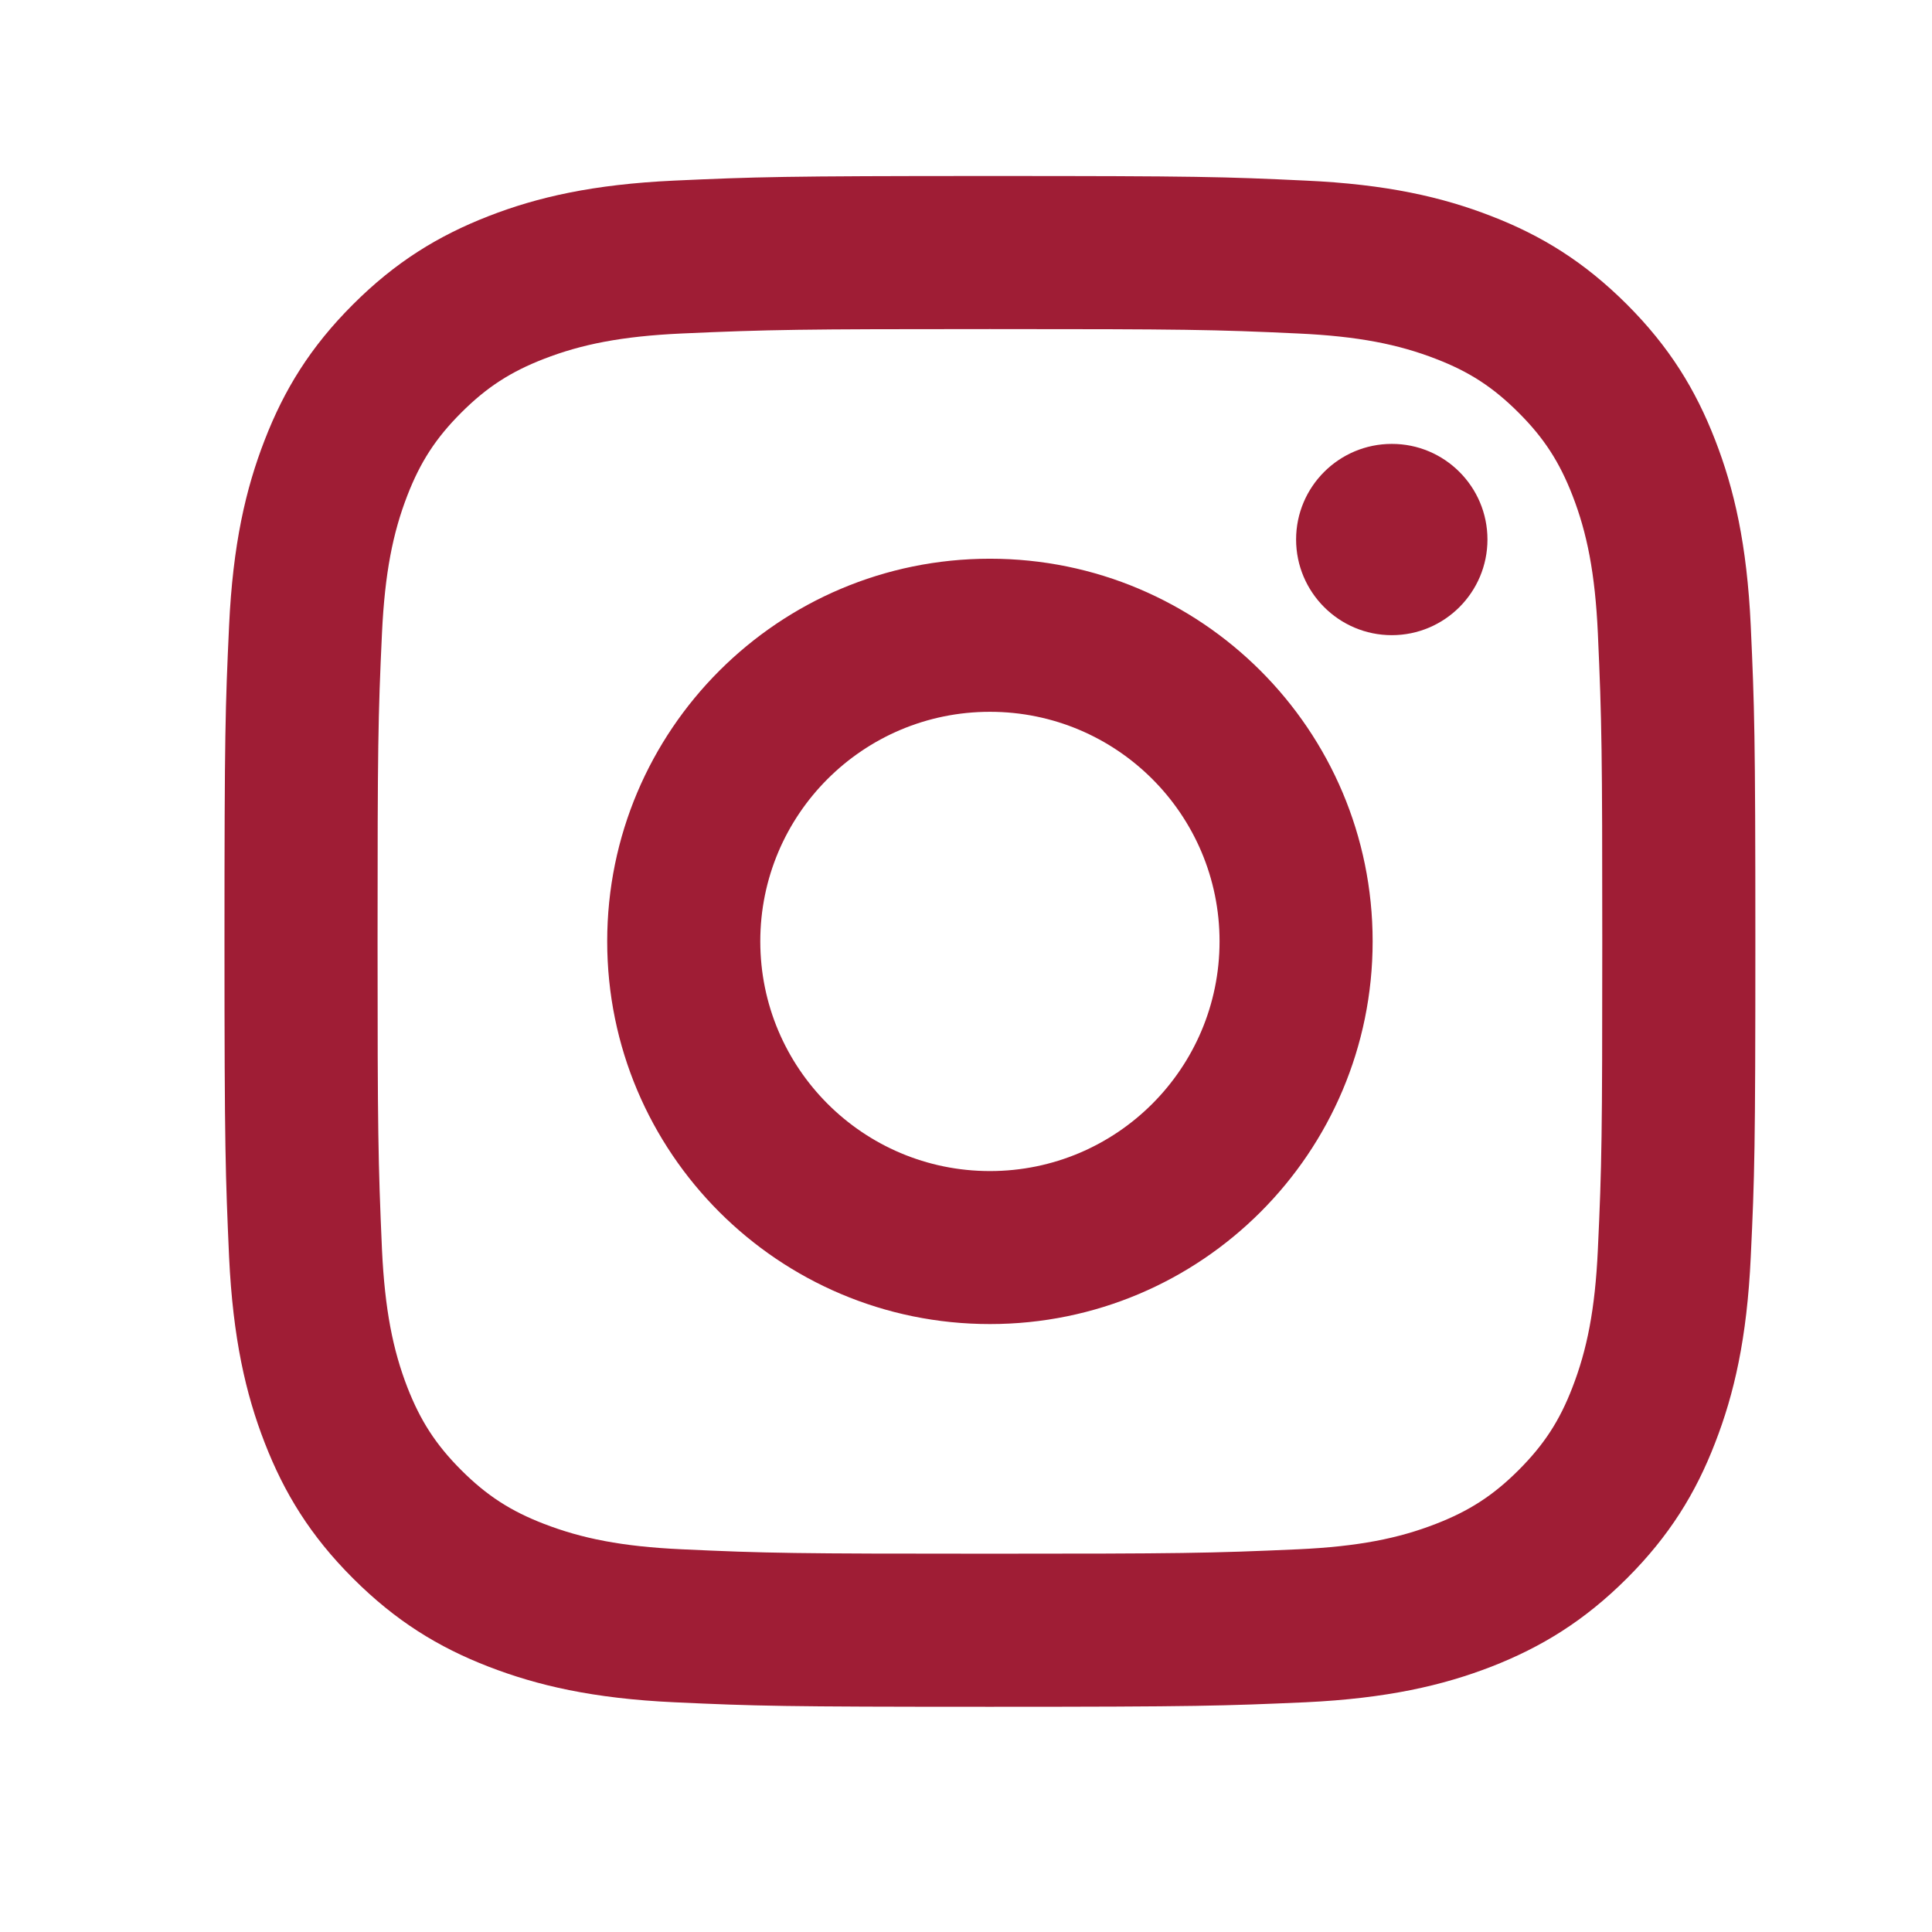 <svg xmlns="http://www.w3.org/2000/svg" width="21" height="21" viewBox="0 0 21 21" fill="none"><path d="M10.76 7.737C9.381 7.737 8.264 8.854 8.264 10.232C8.264 11.611 9.382 12.729 10.76 12.729C12.139 12.729 13.256 11.611 13.256 10.232C13.256 8.854 12.139 7.737 10.76 7.737ZM10.76 6.073C13.057 6.073 14.92 7.934 14.92 10.232C14.92 12.529 13.059 14.392 10.76 14.392C8.464 14.392 6.6 12.531 6.6 10.232C6.6 7.936 8.462 6.073 10.76 6.073ZM16.168 5.864C16.168 6.438 15.702 6.904 15.128 6.904C14.554 6.904 14.088 6.437 14.088 5.864C14.088 5.29 14.555 4.825 15.128 4.825C15.701 4.824 16.168 5.29 16.168 5.864ZM10.76 3.577C8.702 3.577 8.366 3.582 7.408 3.625C6.756 3.655 6.319 3.743 5.912 3.901C5.551 4.041 5.291 4.208 5.013 4.486C4.735 4.764 4.568 5.024 4.428 5.385C4.27 5.792 4.183 6.229 4.152 6.881C4.109 7.799 4.104 8.12 4.104 10.232C4.104 12.291 4.11 12.627 4.152 13.584C4.183 14.236 4.271 14.674 4.428 15.08C4.569 15.441 4.736 15.702 5.013 15.979C5.292 16.258 5.553 16.425 5.911 16.563C6.322 16.722 6.759 16.81 7.408 16.84C8.327 16.883 8.648 16.888 10.76 16.888C12.819 16.888 13.155 16.883 14.112 16.84C14.763 16.81 15.201 16.722 15.607 16.564C15.968 16.424 16.23 16.256 16.506 15.98C16.786 15.7 16.953 15.44 17.091 15.082C17.25 14.672 17.338 14.234 17.368 13.585C17.411 12.666 17.416 12.345 17.416 10.232C17.416 8.174 17.411 7.838 17.368 6.881C17.338 6.23 17.25 5.791 17.092 5.385C16.952 5.025 16.785 4.763 16.507 4.486C16.228 4.207 15.969 4.04 15.608 3.901C15.201 3.743 14.763 3.655 14.112 3.625C13.194 3.582 12.873 3.577 10.76 3.577ZM10.76 1.913C13.021 1.913 13.303 1.921 14.19 1.963C15.075 2.003 15.68 2.143 16.21 2.349C16.758 2.561 17.221 2.847 17.684 3.309C18.146 3.771 18.431 4.236 18.643 4.783C18.849 5.313 18.989 5.917 19.03 6.803C19.07 7.69 19.08 7.972 19.08 10.232C19.08 12.493 19.072 12.775 19.03 13.662C18.989 14.548 18.849 15.152 18.643 15.682C18.432 16.23 18.146 16.694 17.684 17.156C17.221 17.618 16.756 17.903 16.21 18.116C15.68 18.321 15.075 18.461 14.19 18.503C13.303 18.542 13.021 18.552 10.76 18.552C8.5 18.552 8.218 18.544 7.33 18.503C6.445 18.462 5.842 18.321 5.311 18.116C4.763 17.904 4.299 17.618 3.837 17.156C3.374 16.694 3.089 16.228 2.877 15.682C2.671 15.152 2.532 14.548 2.49 13.662C2.451 12.775 2.44 12.493 2.44 10.232C2.44 7.972 2.449 7.69 2.49 6.803C2.531 5.917 2.671 5.313 2.877 4.783C3.089 4.235 3.374 3.771 3.837 3.309C4.299 2.847 4.764 2.562 5.311 2.349C5.841 2.143 6.444 2.004 7.33 1.963C8.218 1.923 8.5 1.913 10.76 1.913Z" fill="#9F1D35"></path></svg>